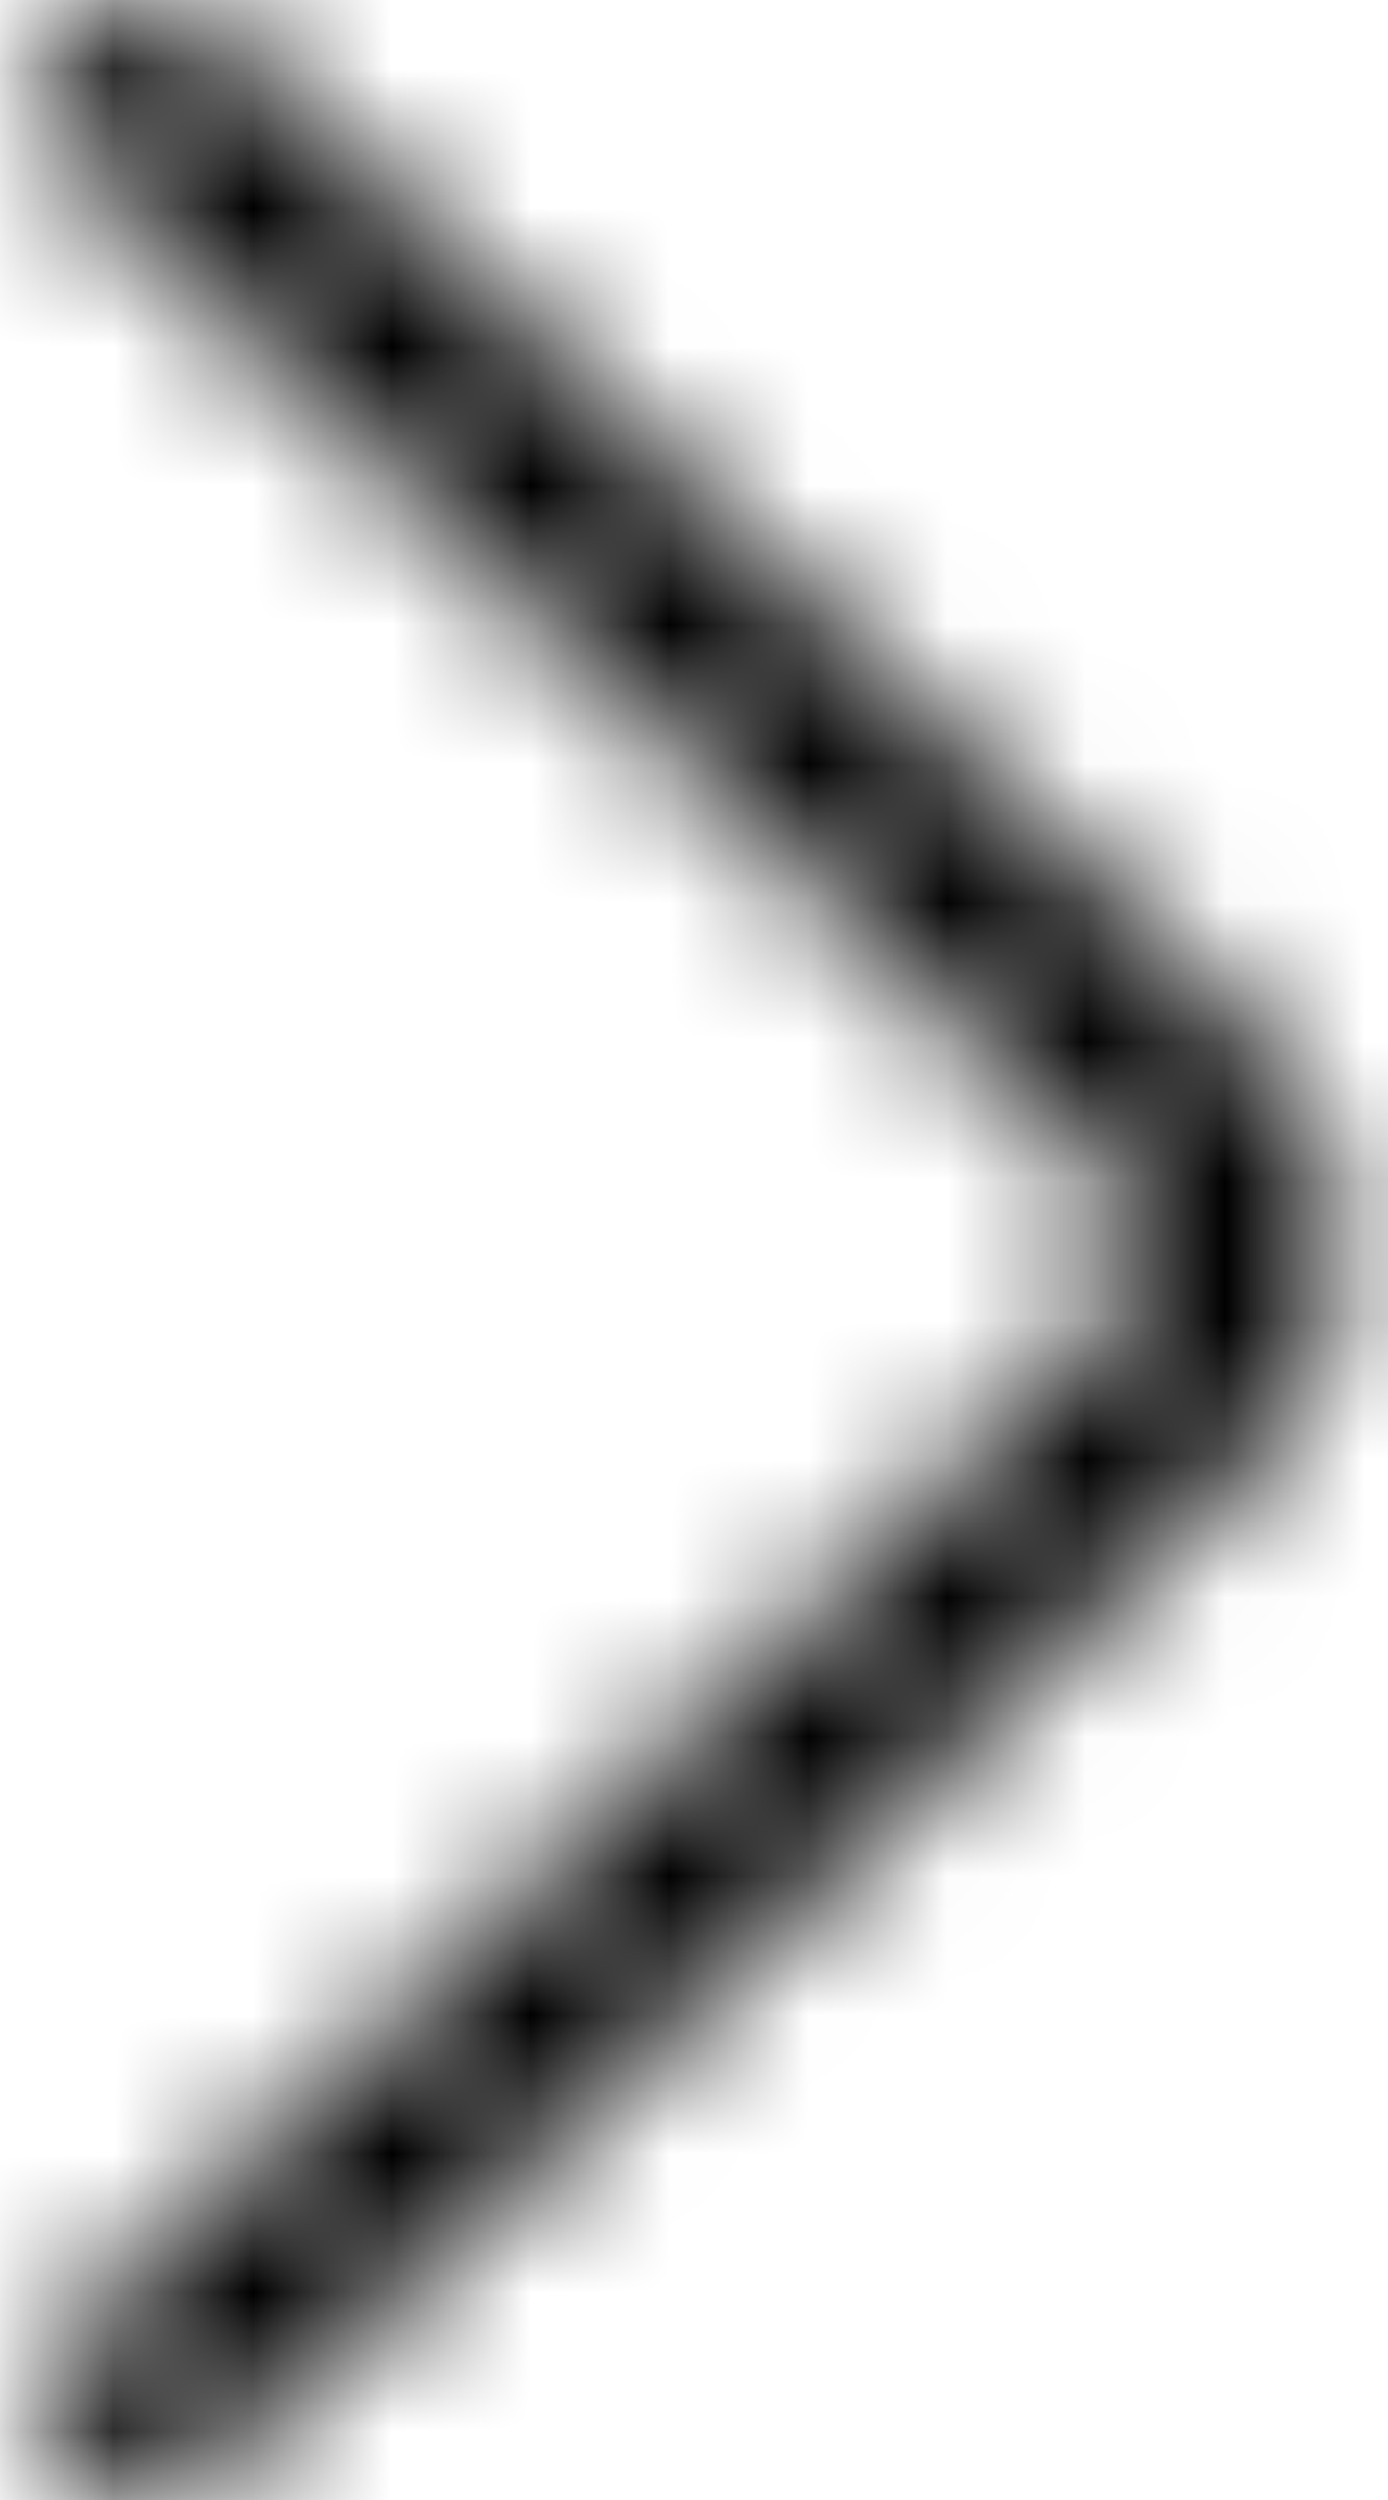 <?xml version="1.0" encoding="UTF-8"?>
<svg width="10px" height="18px" viewBox="0 0 10 18" version="1.1" xmlns="http://www.w3.org/2000/svg" xmlns:xlink="http://www.w3.org/1999/xlink">
    <title>71C69CC8-7725-4C43-B817-76C2DA60CCE0</title>
    <defs>
        <path d="M8.726,7.509 L1.235,0.206 C0.952,-0.068 0.495,-0.069 0.212,0.205 C-0.07,0.48 -0.071,0.925 0.211,1.2 L7.704,8.503 C7.985,8.777 7.985,9.223 7.703,9.498 L0.211,16.8 C-0.071,17.075 -0.07,17.52 0.212,17.795 C0.353,17.932 0.538,18 0.723,18 C0.908,18 1.093,17.931 1.235,17.794 L8.726,10.492 C9.571,9.669 9.571,8.331 8.726,7.509 Z" id="path-1"></path>
    </defs>
    <g id="Opera-Sports---Mobile---News---Uncompressed" stroke="none" stroke-width="1" fill="none" fill-rule="evenodd">
        <g id="Mobile-/-Calendar-Modal" transform="translate(-251, -186)">
            <g id="Modal" transform="translate(0, 170)">
                <g id="Header" transform="translate(15, 5)">
                    <g id="Date-Range" transform="translate(137.32, 0)">
                        <g id="Icon" transform="translate(99, 11)">
                            <mask id="mask-2" fill="white">
                                <use xlink:href="#path-1"></use>
                            </mask>
                            <g id="Path" fill-rule="nonzero"></g>
                            <g id="Group" mask="url(#mask-2)">
                                <g transform="translate(-4.32, 0)" id="Color">
                                    <rect fill="#000000" x="0" y="0" width="18" height="18"></rect>
                                </g>
                            </g>
                        </g>
                    </g>
                </g>
            </g>
        </g>
    </g>
</svg>